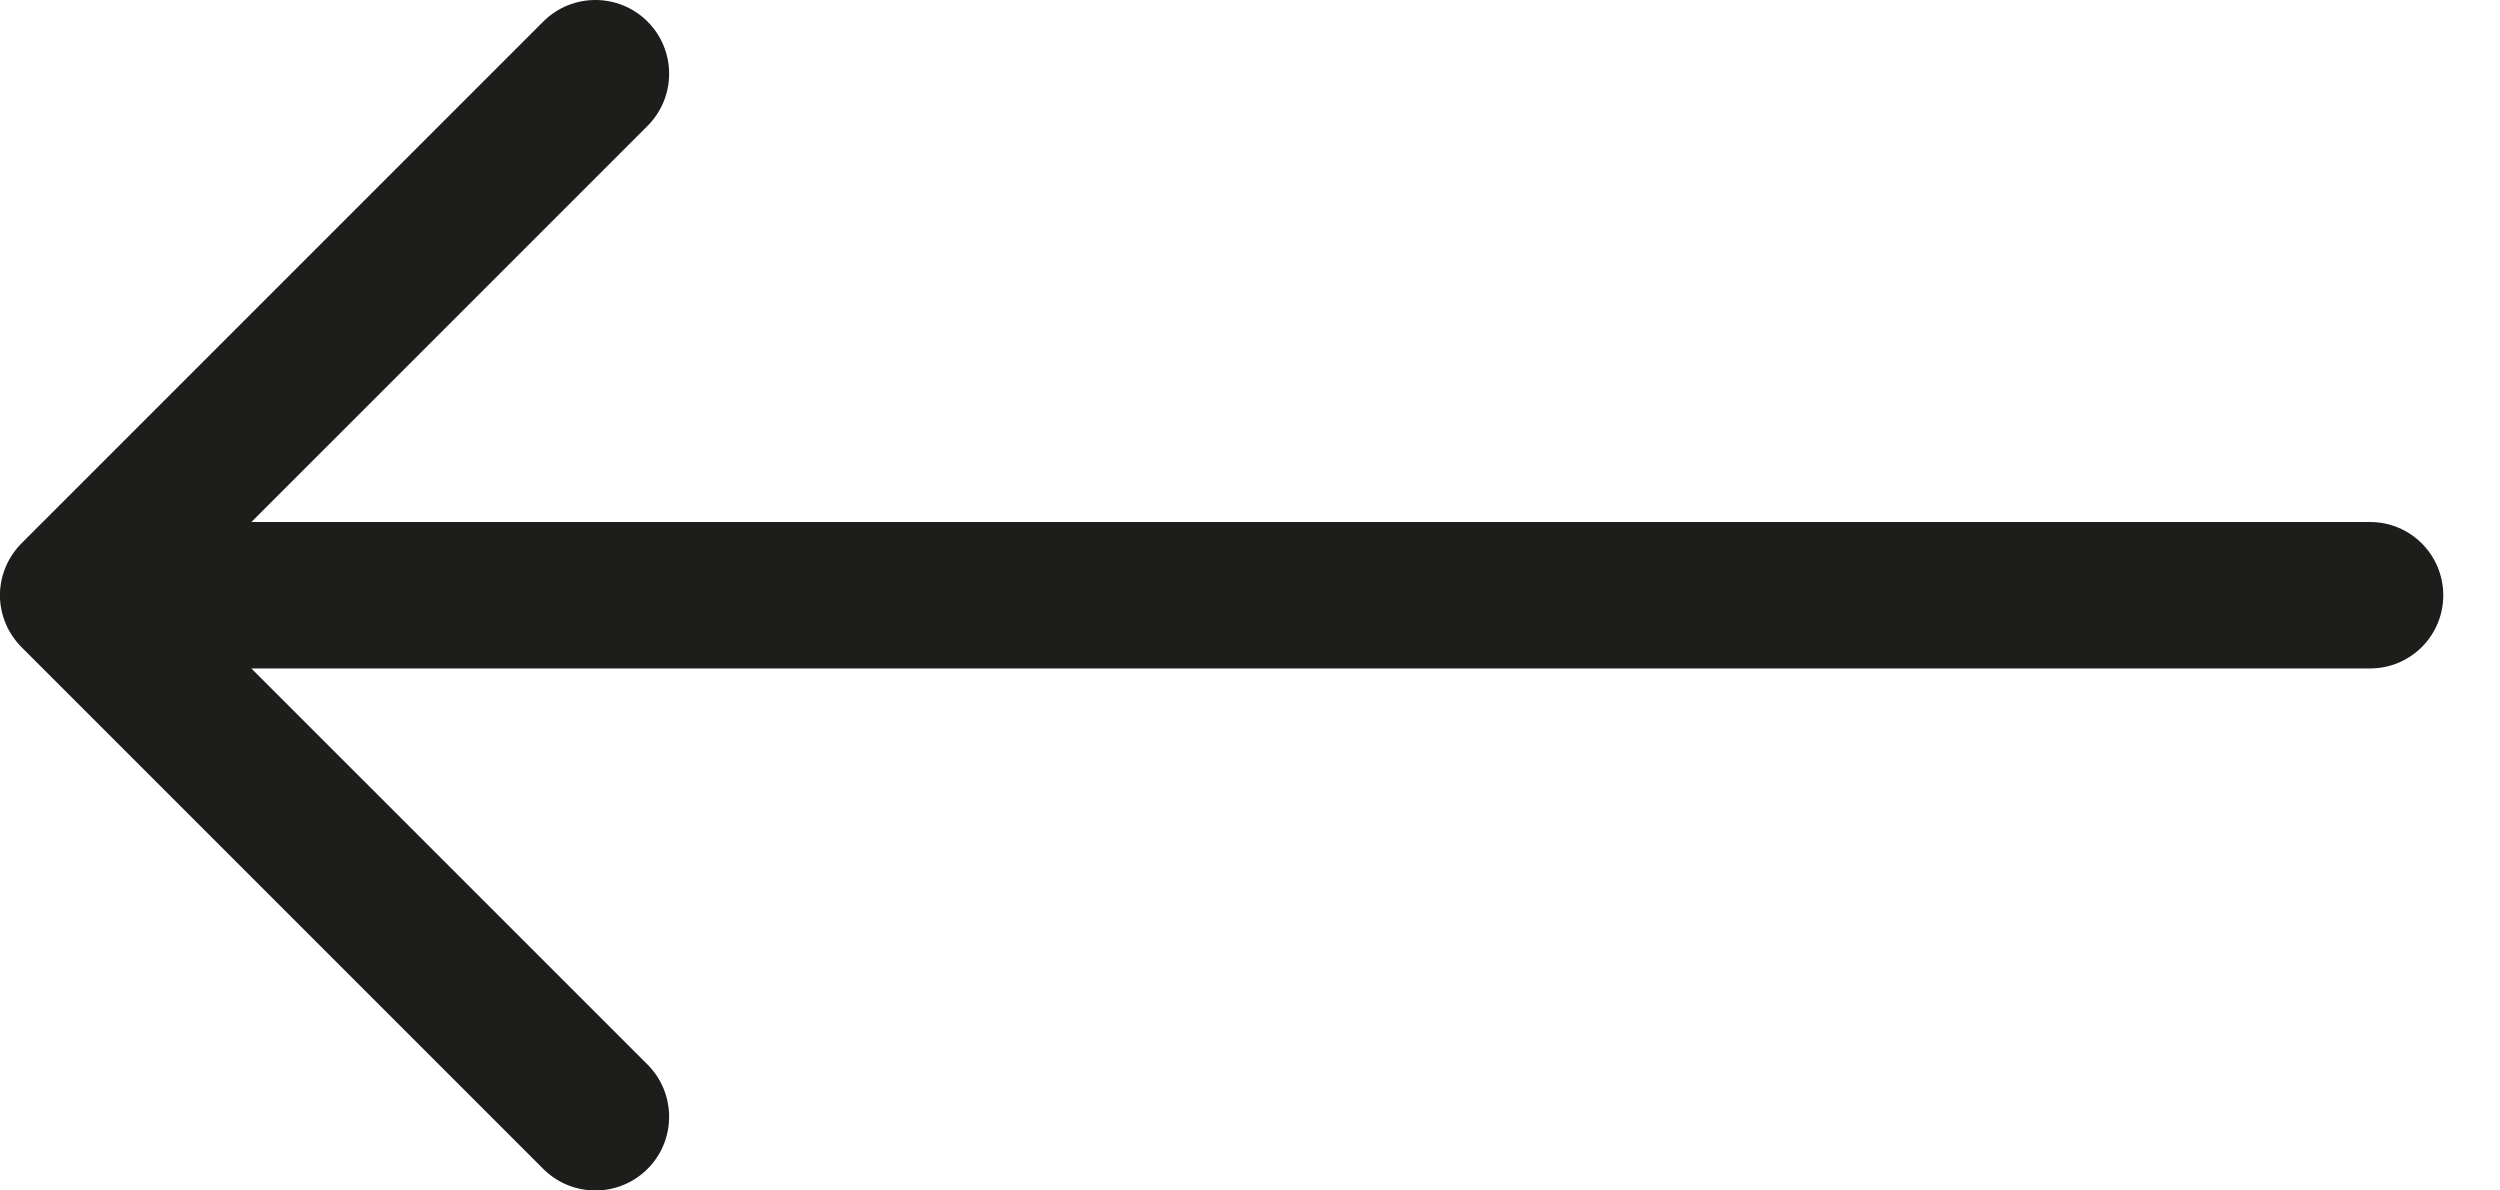 <svg width="42" height="20" viewBox="0 0 42 20" fill="none" xmlns="http://www.w3.org/2000/svg">
<path d="M41.047 10C41.047 9.32 40.496 8.769 39.817 8.77L4.223 8.77L10.879 2.115C11.362 1.631 11.362 0.846 10.879 0.363C10.395 -0.121 9.61 -0.121 9.126 0.363L0.365 9.124C0.133 9.356 -0.001 9.671 -0.001 10C-0.001 10.329 0.133 10.644 0.365 10.876L9.126 19.637C9.61 20.121 10.395 20.121 10.879 19.637C11.362 19.154 11.362 18.369 10.879 17.885L4.223 11.23L39.817 11.23C40.497 11.23 41.048 10.679 41.047 10Z" fill="#1D1D1B"/>
</svg>
